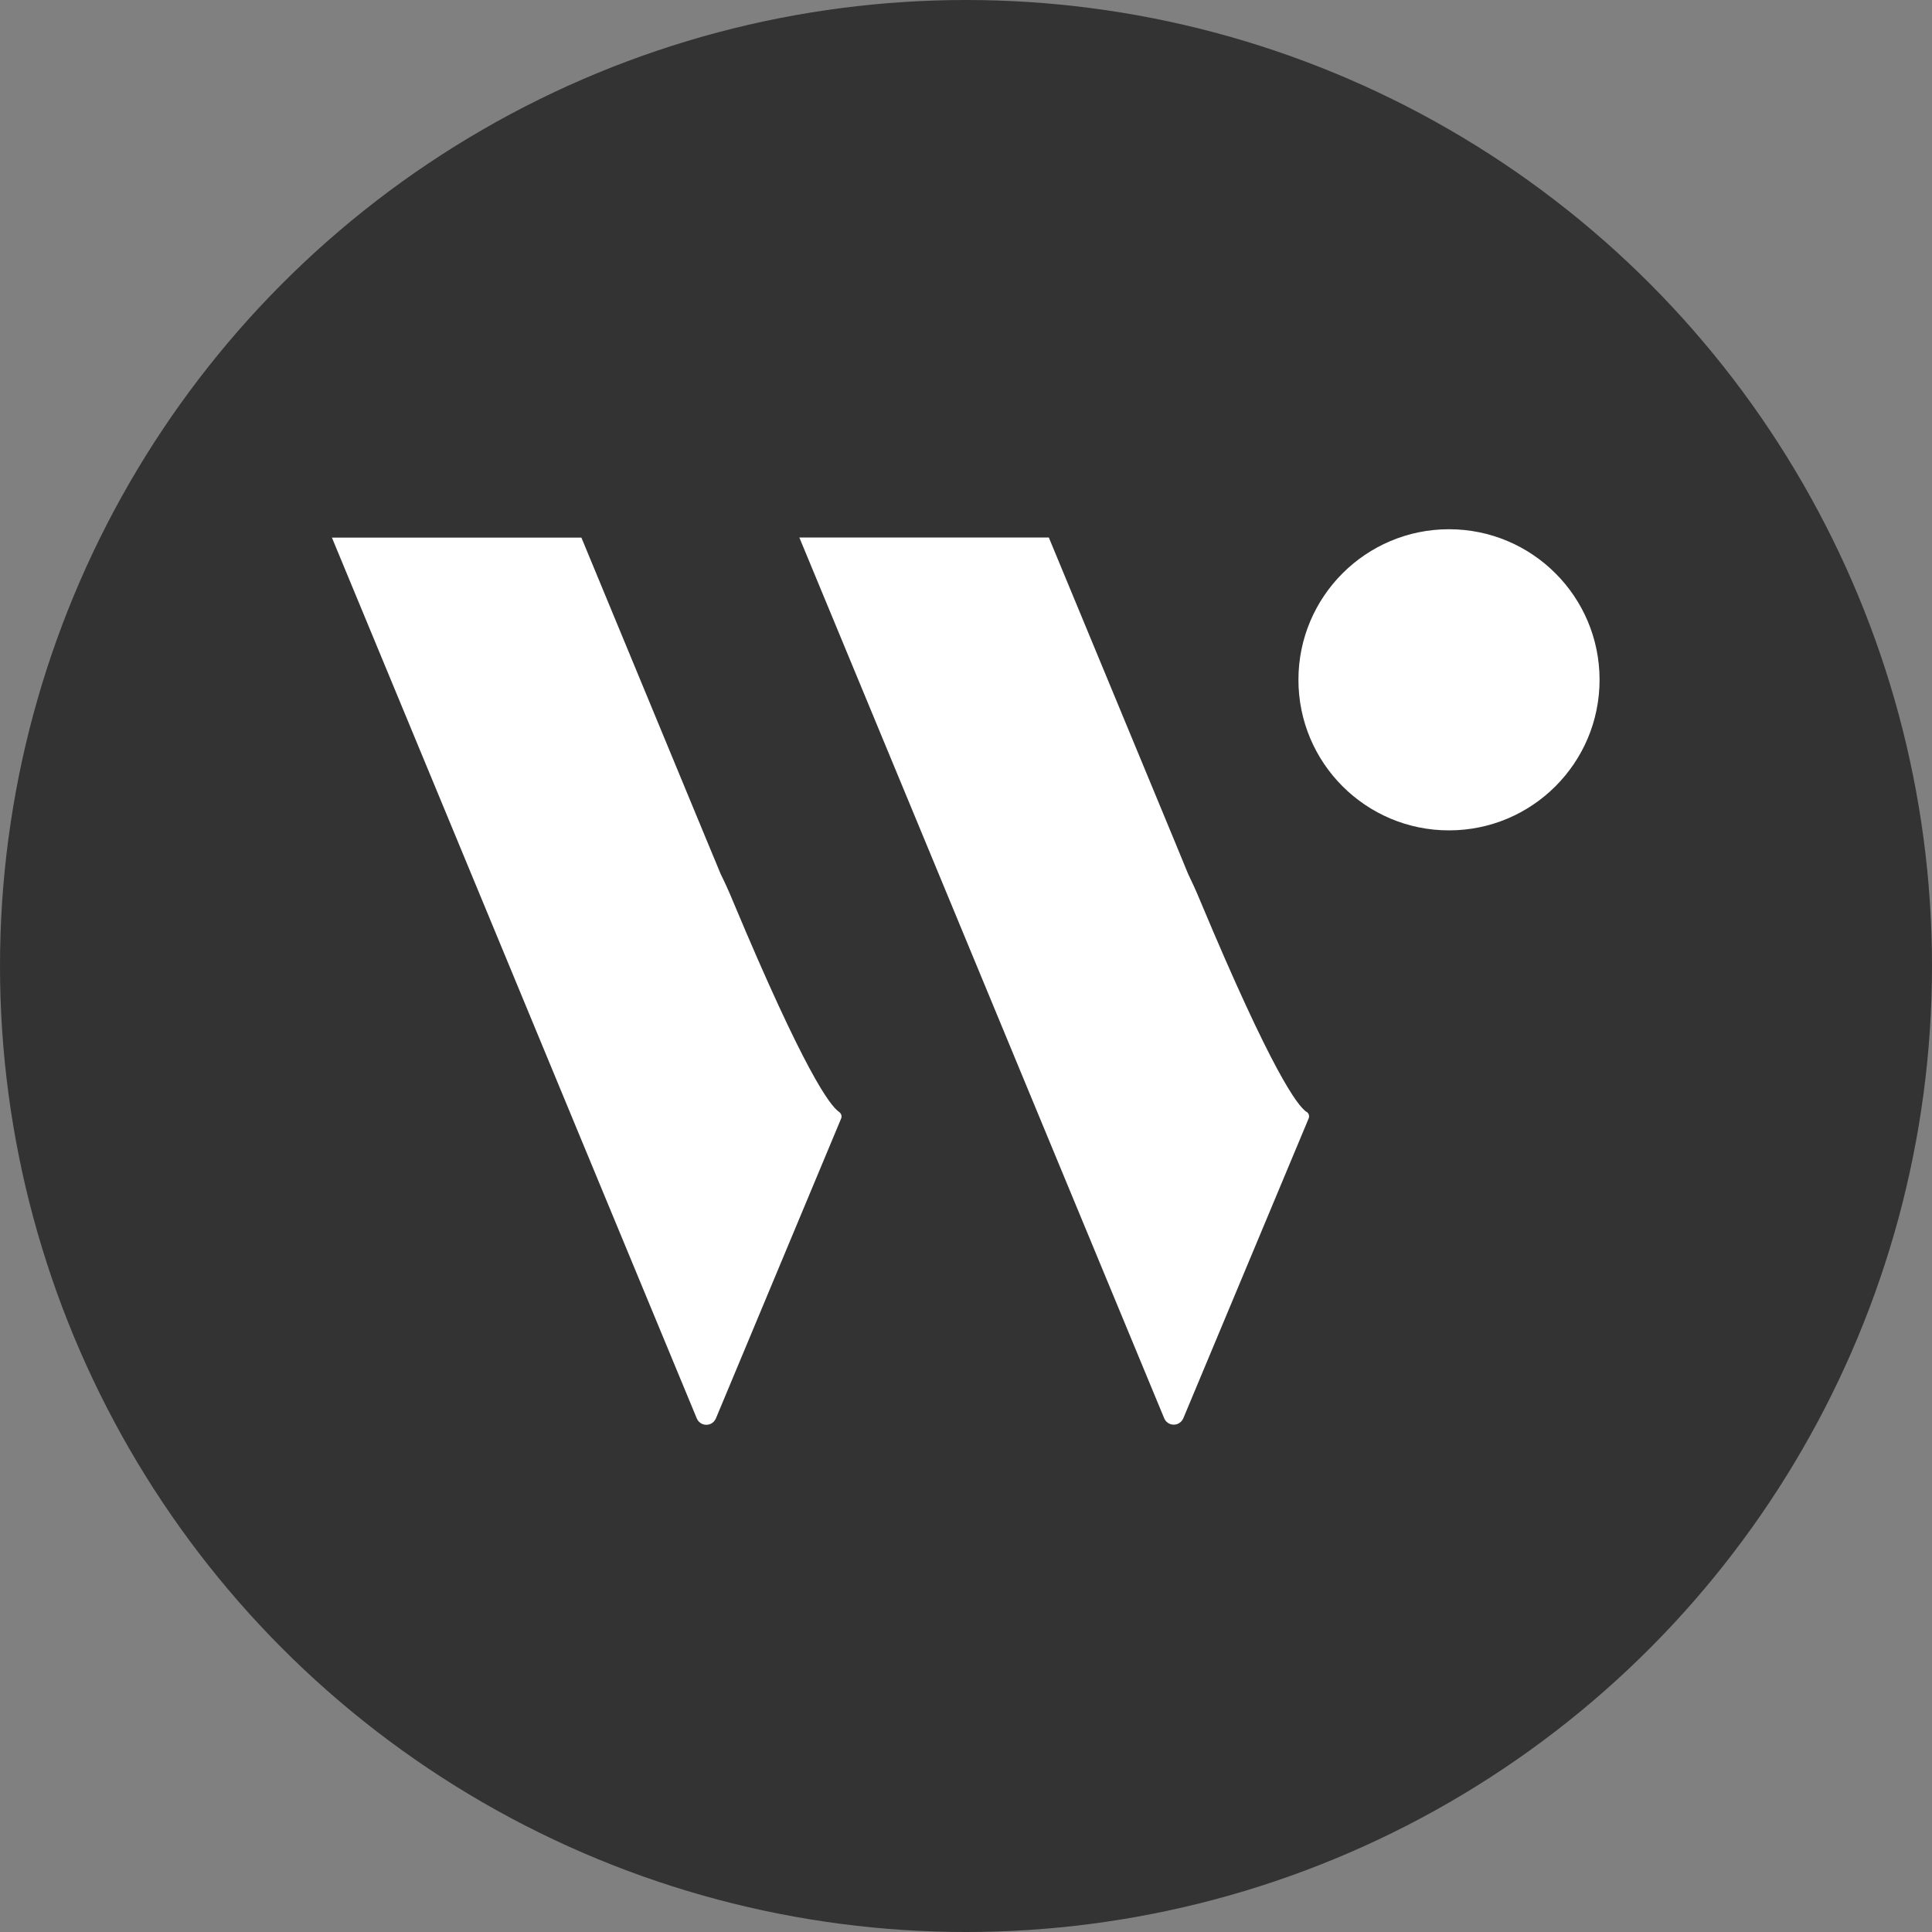 <?xml version="1.0" encoding="UTF-8"?><svg id="_レイヤー_2" xmlns="http://www.w3.org/2000/svg" viewBox="0 0 150 150"><rect x="0" y="0" width="150" height="150" fill="#808080" stroke="none"/><defs><style>.cls-1,.cls-2{fill:#fff;}.cls-2{fill-rule:evenodd;}.cls-3{fill:#333;}</style></defs><g id="_レイヤー_1-2"><circle class="cls-3" cx="75" cy="75" r="75"/></g><g id="Logo"><g id="wantedly_x5F_white"><circle class="cls-1" cx="112.5" cy="52.78" r="11.69"/><path class="cls-2" d="M65.15,86.33c-.7-.46-2.7-3.13-8.23-16.33-.34-.83-.67-1.54-.97-2.15l-1.13-2.72-9.68-23.39h-19.37l9.69,23.39,9.69,23.4,8.95,21.6c.17.41.64.6,1.05.43.19-.08.35-.24.43-.43l9.73-23.3c.07-.18,0-.38-.15-.49Z"/><path class="cls-2" d="M101.44,86.33c-.7-.46-2.7-3.13-8.23-16.33-.34-.83-.67-1.54-.97-2.16l-1.12-2.72-9.69-23.39h-19.37l9.69,23.39,9.69,23.4,8.95,21.6c.17.41.64.6,1.05.43.19-.08.35-.24.43-.43l9.74-23.3c.07-.18,0-.38-.15-.49Z"/></g></g></svg>